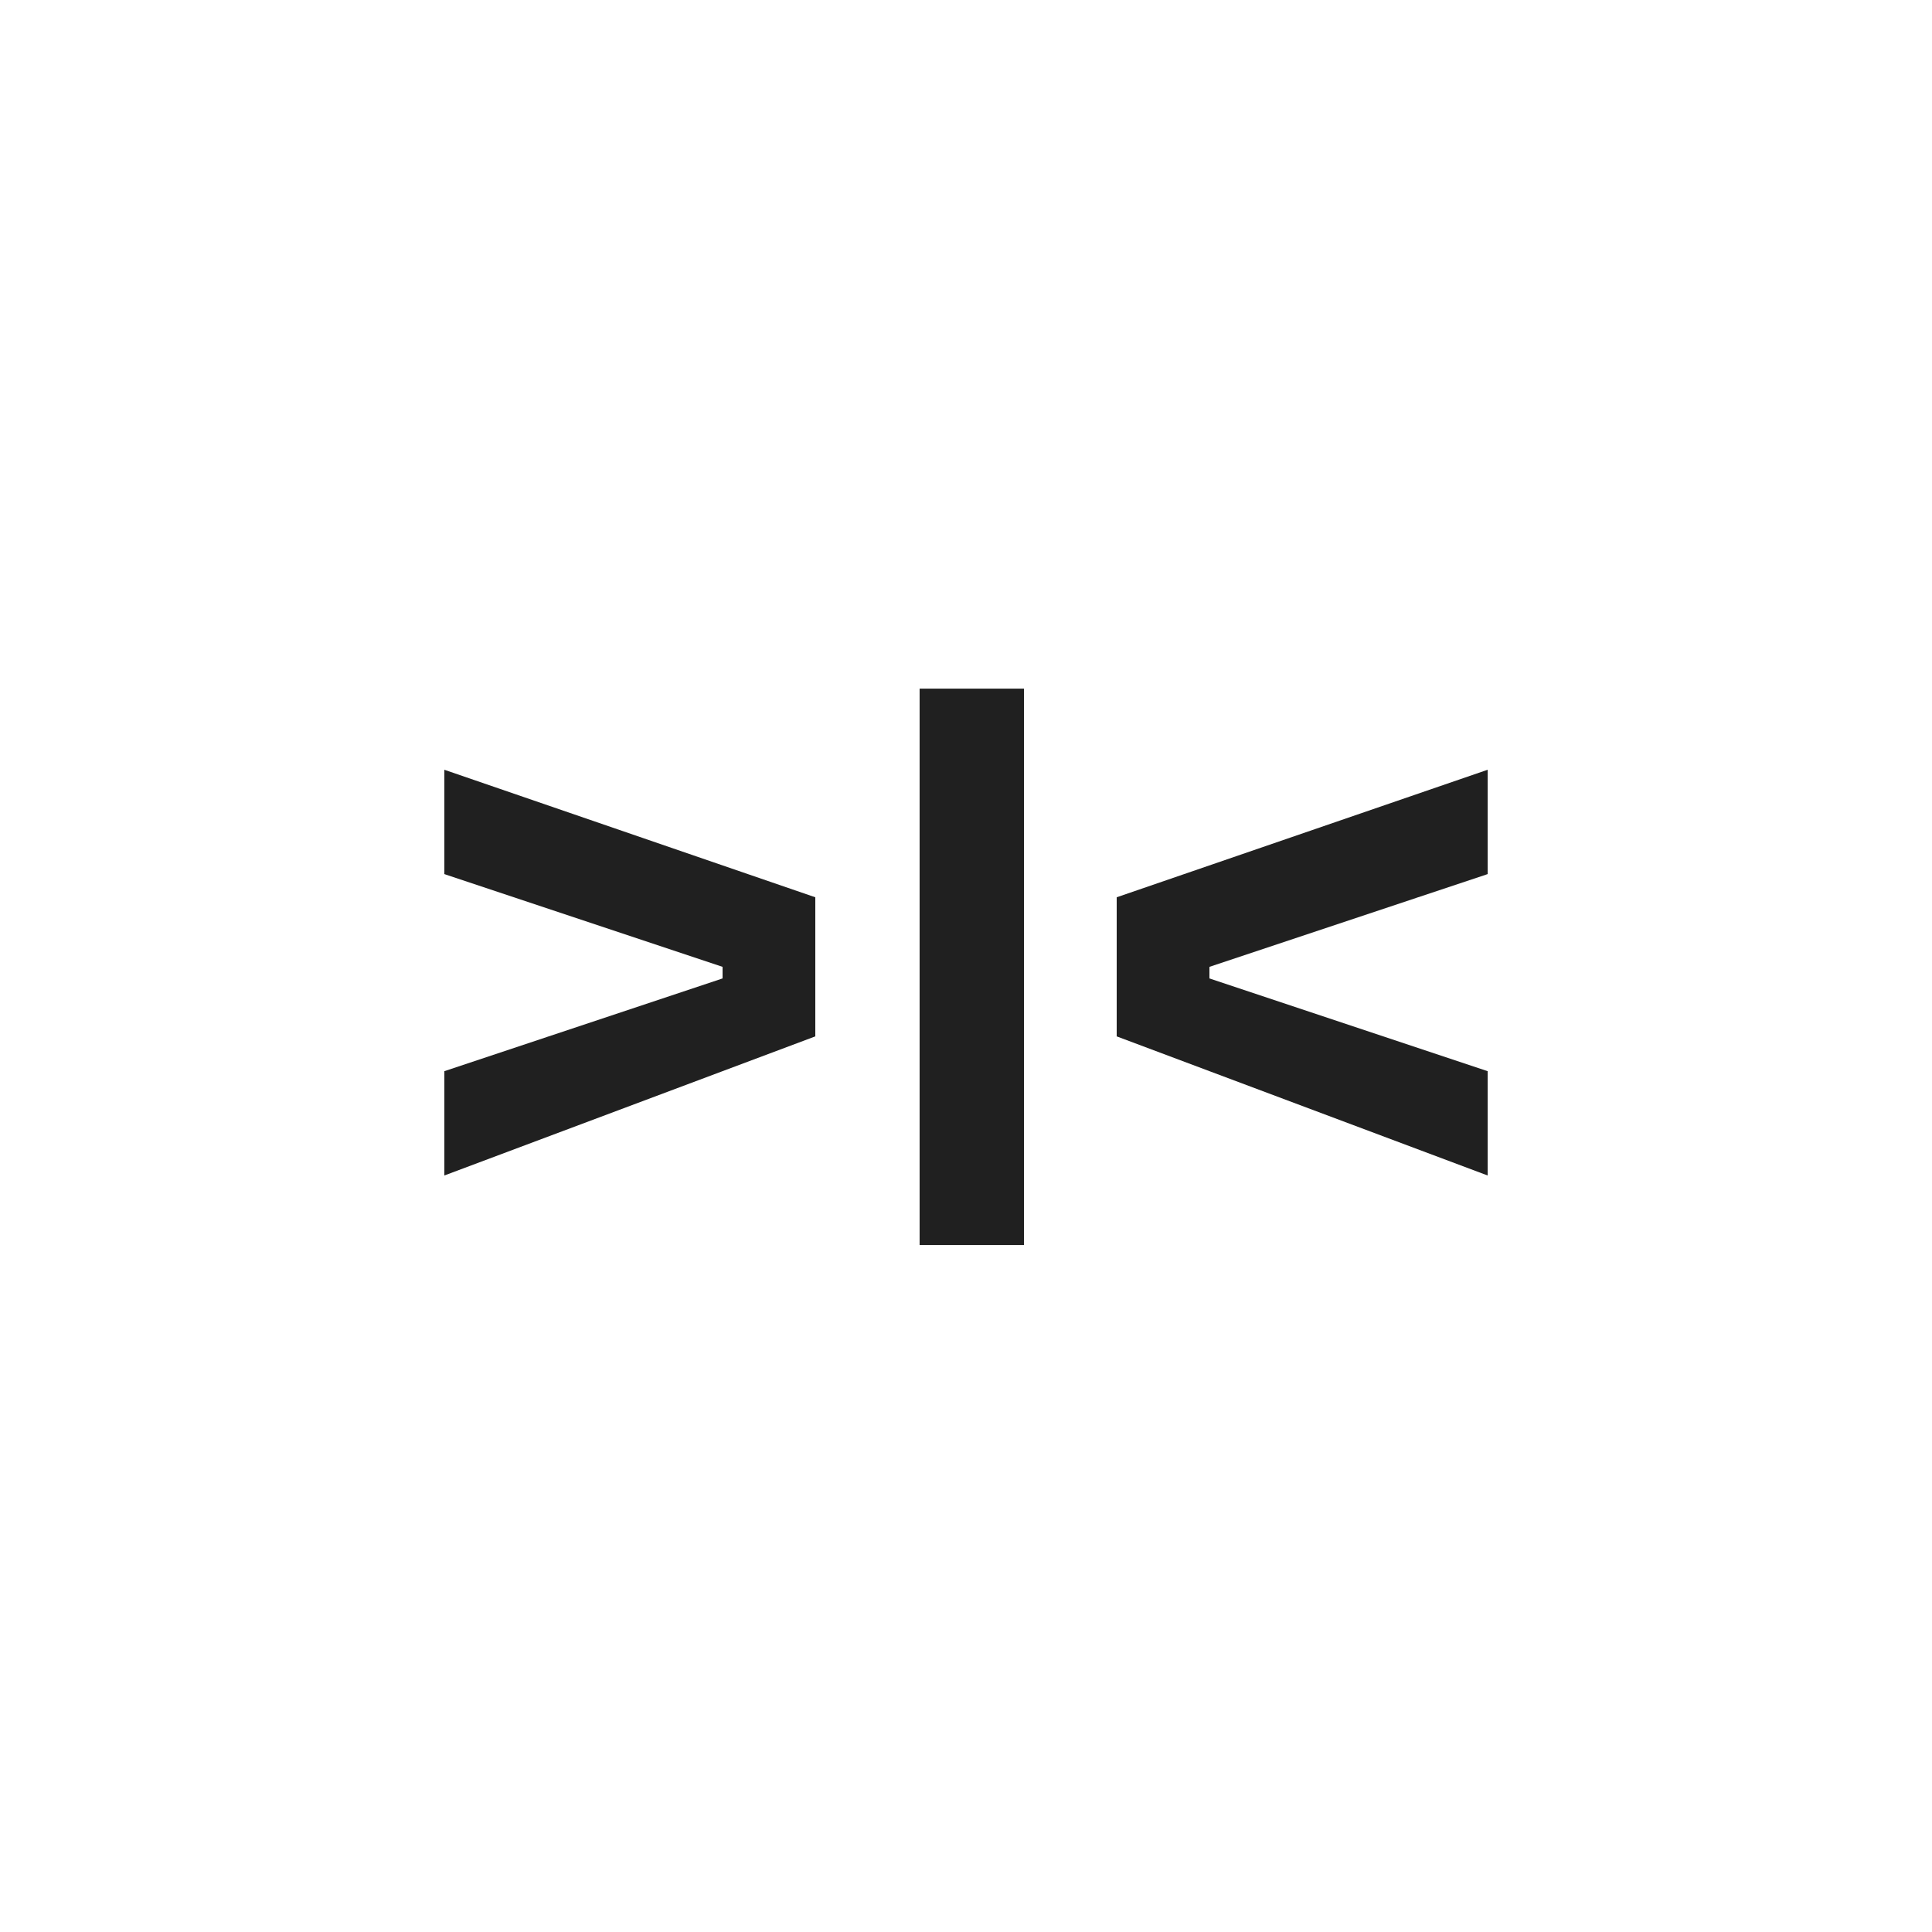 <svg width="86" height="86" viewBox="0 0 86 86" fill="none" xmlns="http://www.w3.org/2000/svg">
<path d="M40.935 55.421V30.653H45.58V55.421H40.935Z" fill="#202020"/>
<path d="M36.292 39.941L19.78 34.265V38.909L32.164 43.037V43.553L19.78 47.681V52.325L36.292 46.133V39.941Z" fill="#202020"/>
<path d="M49.708 39.941L66.22 34.265V38.909L53.836 43.037V43.553L66.22 47.681V52.325L49.708 46.133V39.941Z" fill="#202020"/>
</svg>
